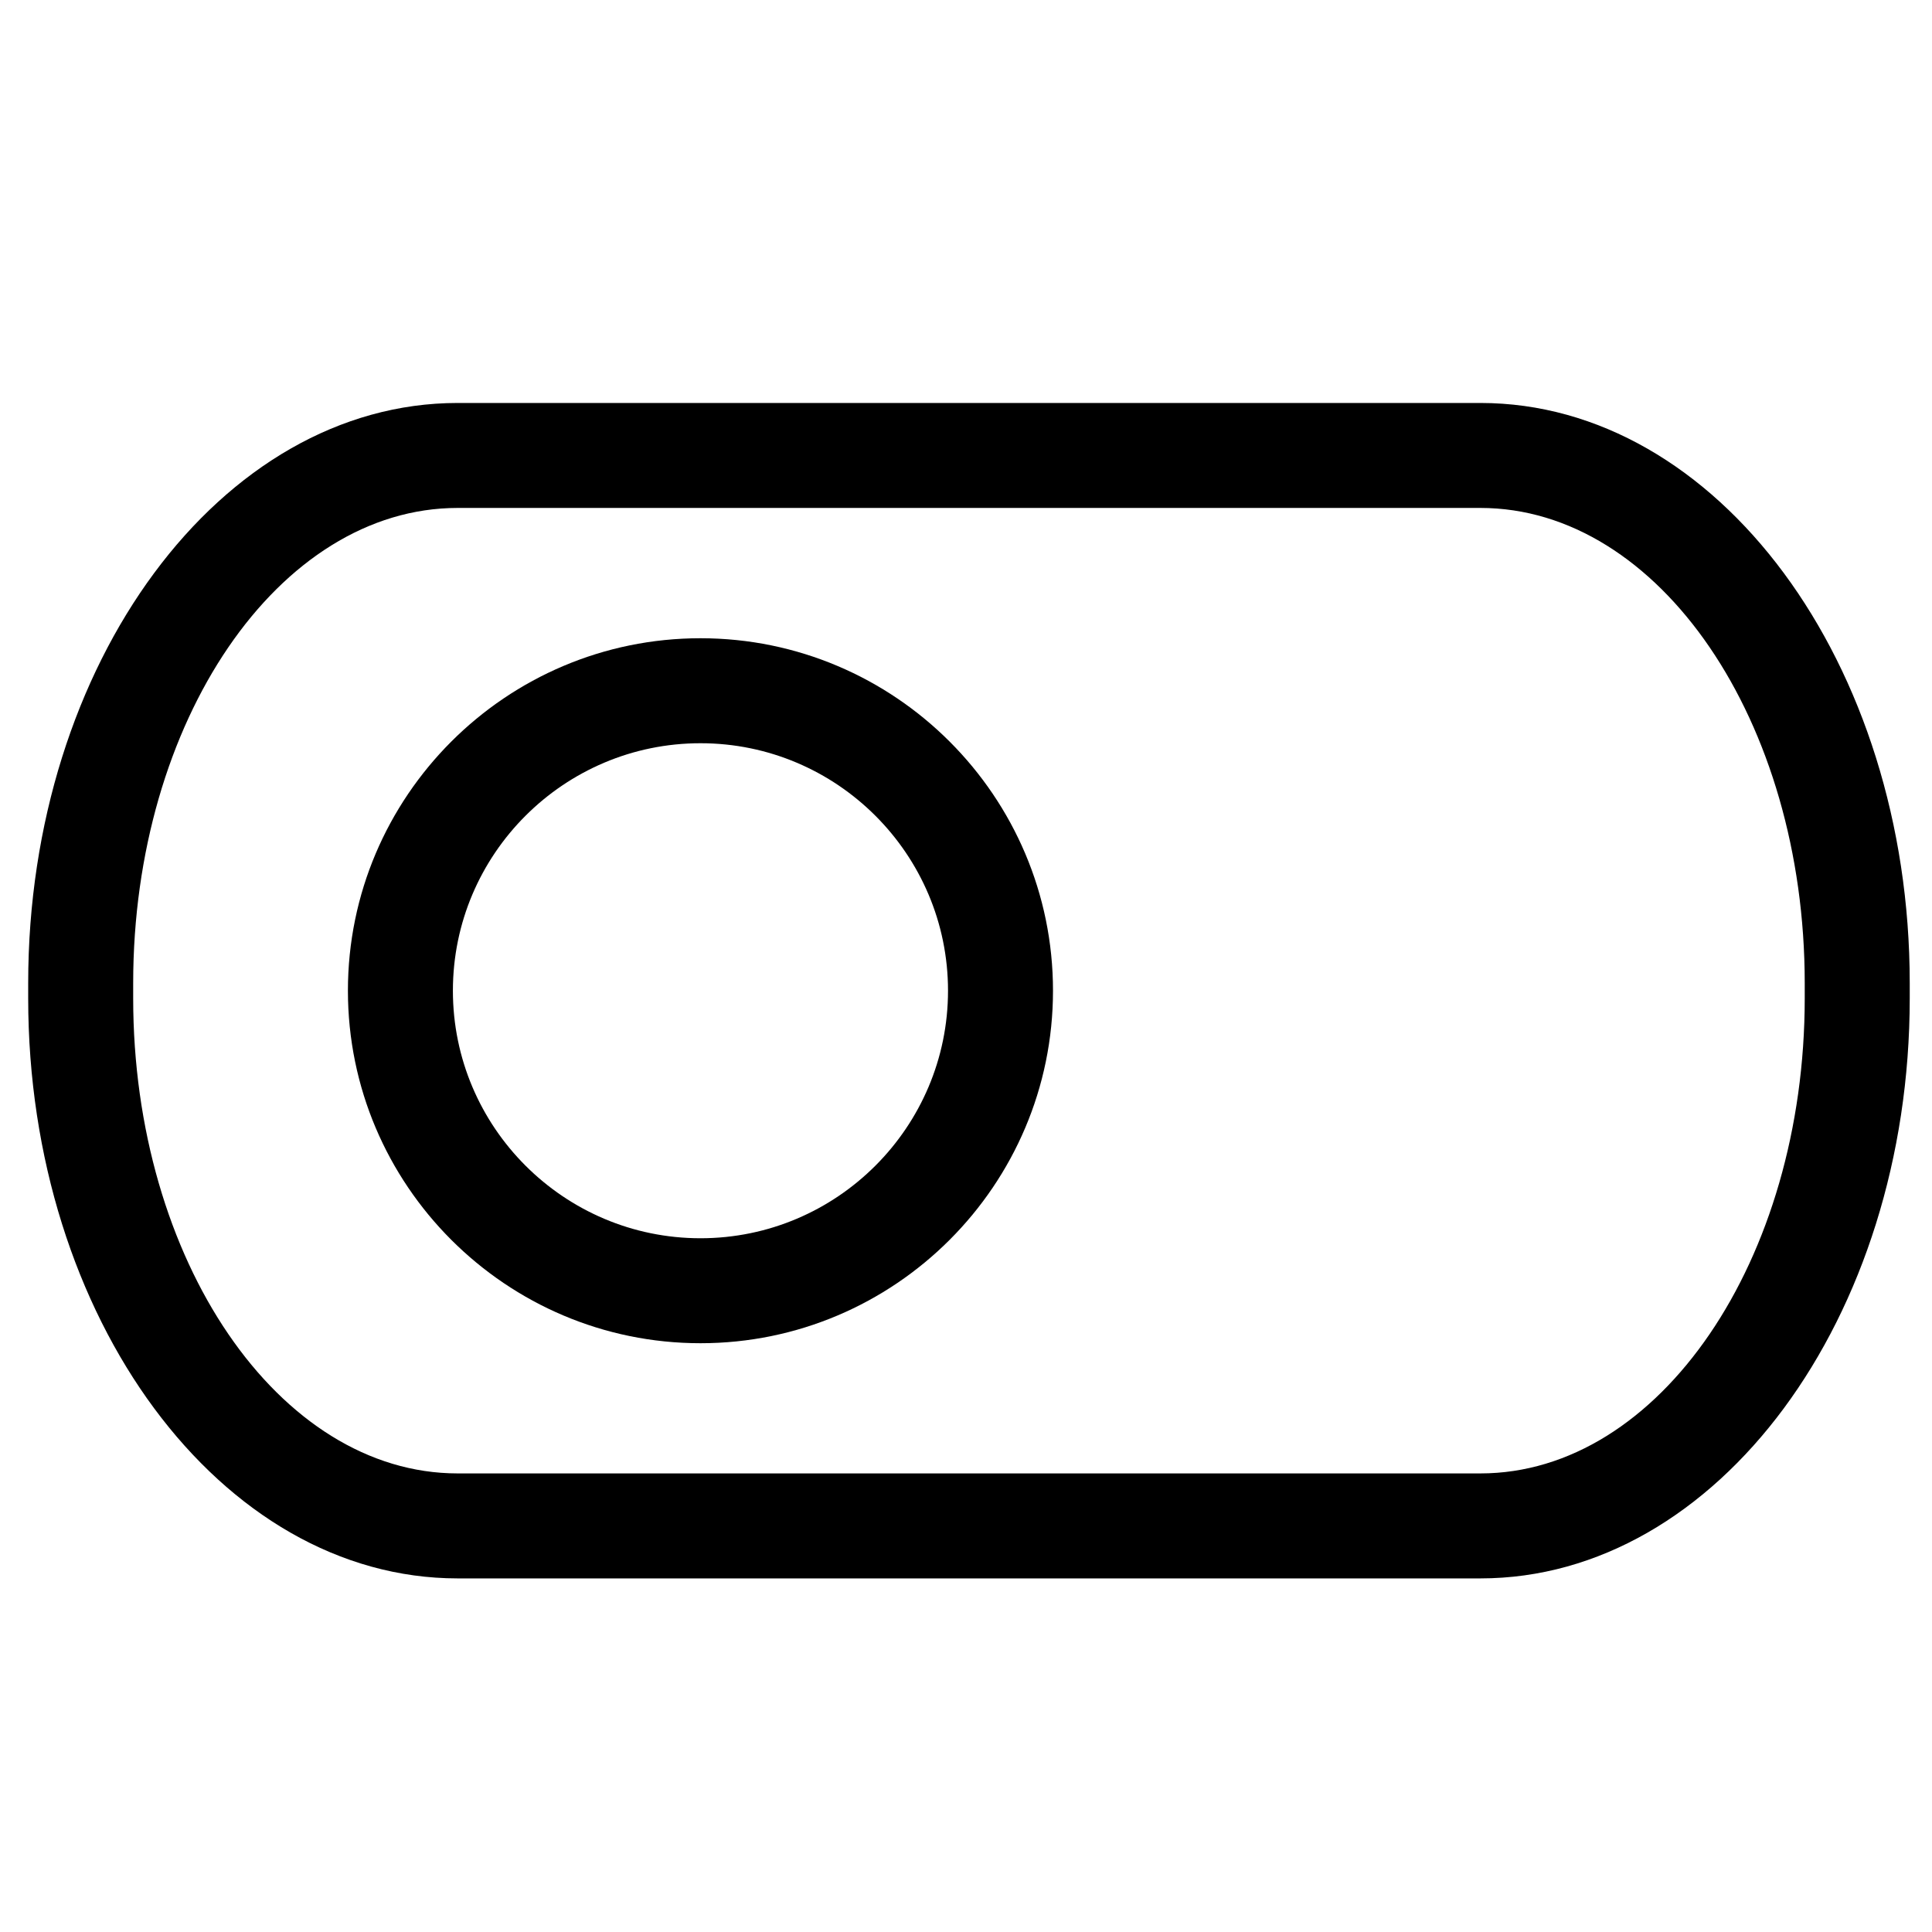 <?xml version="1.0" encoding="UTF-8"?>
<!-- Uploaded to: SVG Repo, www.svgrepo.com, Generator: SVG Repo Mixer Tools -->
<svg fill="#000000" width="800px" height="800px" version="1.1" viewBox="144 144 512 512" xmlns="http://www.w3.org/2000/svg">
 <g>
  <path d="m536.32 250.79h-271.03c-62.762 0-113.82 68.977-113.82 153.76v3.992c0 84.785 51.062 153.75 113.82 153.75h271.03c62.738 0 113.78-68.965 113.78-153.75v-3.992c0-84.785-51.039-153.76-113.78-153.76zm85.953 157.75c0 69.441-38.562 125.93-85.953 125.93h-271.03c-47.414 0-85.996-56.488-85.996-125.93v-3.992c0-69.441 38.582-125.94 85.996-125.94h271.03c47.398 0 85.953 56.5 85.953 125.94z"/>
  <path d="m329.64 313.14c-51.527 0-93.438 41.898-93.438 93.402 0 51.516 41.91 93.426 93.438 93.426 51.516 0 93.414-41.91 93.414-93.426 0-51.5-41.898-93.402-93.414-93.402zm0 159.01c-36.18 0-65.617-29.43-65.617-65.605 0-36.176 29.43-65.582 65.617-65.582 36.168 0 65.594 29.414 65.594 65.582 0 36.168-29.426 65.605-65.594 65.605z"/>
 </g>
</svg>